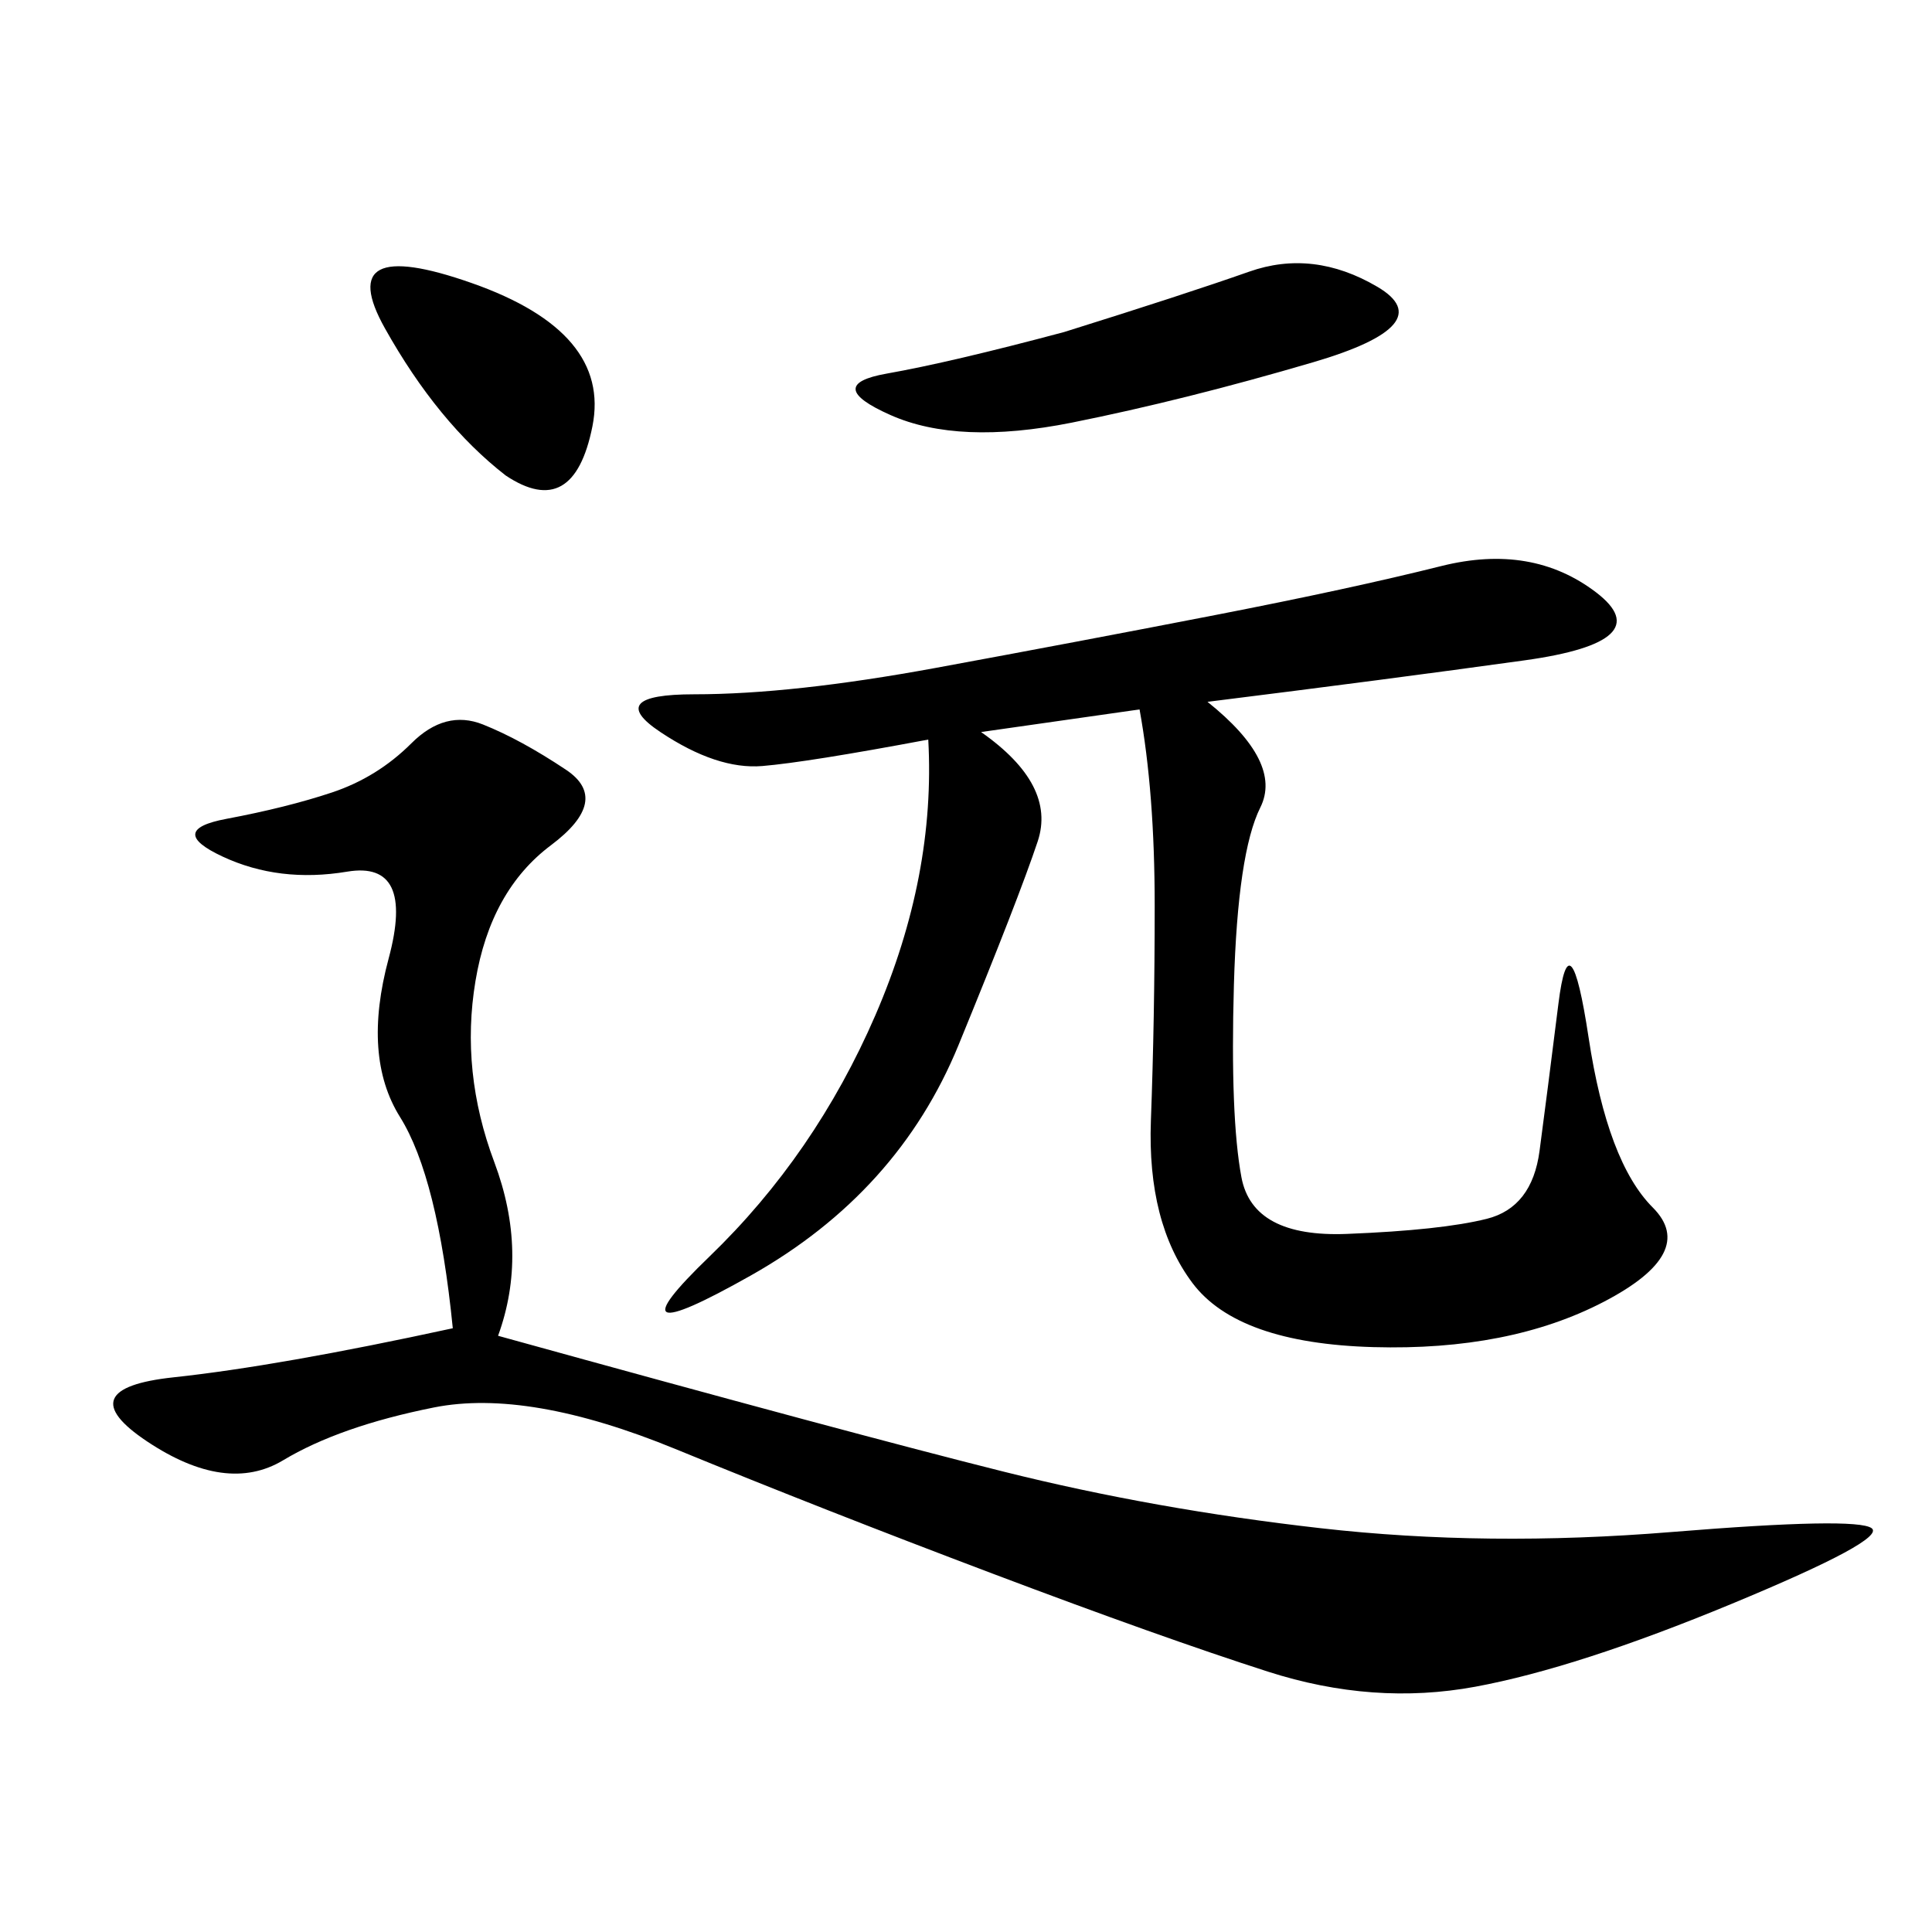 <svg xmlns="http://www.w3.org/2000/svg" xmlns:xlink="http://www.w3.org/1999/xlink" width="300" height="300"><path d="M77.34 207.42Q132.42 222.66 155.86 228.52Q179.30 234.38 205.08 237.30Q230.86 240.23 259.57 237.89Q288.28 235.55 290.63 237.30Q292.97 239.06 268.95 249.02Q244.92 258.98 229.10 261.91Q213.28 264.84 196.88 259.57Q180.47 254.30 154.10 244.34Q127.73 234.38 104.88 225Q82.03 215.63 67.38 218.55Q52.73 221.48 43.95 226.76Q35.16 232.03 22.85 223.83Q10.55 215.63 26.95 213.87Q43.36 212.11 70.31 206.25L70.31 206.25Q67.97 182.81 62.11 173.44Q56.25 164.06 60.35 148.83Q64.45 133.59 53.91 135.35Q43.36 137.11 34.57 133.01Q25.78 128.91 35.16 127.15Q44.53 125.39 51.56 123.05Q58.59 120.70 63.87 115.43Q69.14 110.16 75 112.50Q80.86 114.84 87.89 119.53Q94.92 124.22 85.55 131.25Q76.17 138.28 73.83 152.34Q71.48 166.41 76.76 180.47Q82.03 194.53 77.34 207.42L77.34 207.42ZM187.50 108.98Q199.22 118.36 195.70 125.39Q192.19 132.42 191.60 152.93Q191.02 173.44 192.77 182.81Q194.53 192.19 209.18 191.60Q223.83 191.02 230.86 189.26Q237.89 187.50 239.06 178.71Q240.23 169.92 241.99 155.86Q243.75 141.80 246.68 161.13Q249.61 180.47 256.64 187.50Q263.67 194.53 249.02 202.15Q234.38 209.77 213.28 209.18Q192.19 208.59 185.16 199.22Q178.13 189.84 178.71 174.02Q179.30 158.20 179.30 140.63L179.30 140.63Q179.30 123.05 176.95 110.16L176.95 110.16L152.34 113.67Q164.06 121.88 161.13 130.66Q158.20 139.45 148.83 162.30Q139.45 185.16 116.60 198.05Q93.75 210.94 110.16 195.12Q126.56 179.30 135.94 157.62Q145.31 135.94 144.14 114.84L144.14 114.84Q125.39 118.36 118.36 118.95Q111.33 119.53 102.54 113.67Q93.75 107.81 107.81 107.81L107.81 107.81Q123.05 107.81 145.31 103.71Q167.58 99.61 188.67 95.51Q209.77 91.41 223.83 87.89Q237.89 84.38 247.85 91.99Q257.81 99.61 236.72 102.54Q215.63 105.47 187.50 108.98L187.50 108.98ZM165.23 51.56Q183.98 45.70 193.95 42.19Q203.91 38.67 213.87 44.53Q223.83 50.39 203.91 56.25Q183.98 62.11 166.41 65.63Q148.83 69.14 138.28 64.45Q127.73 59.77 137.70 58.01Q147.66 56.25 165.23 51.56L165.23 51.56ZM78.52 73.83Q67.97 65.63 59.77 50.98Q51.56 36.33 73.24 43.95Q94.92 51.56 91.99 66.21Q89.06 80.86 78.52 73.83L78.52 73.83Z"/></svg>